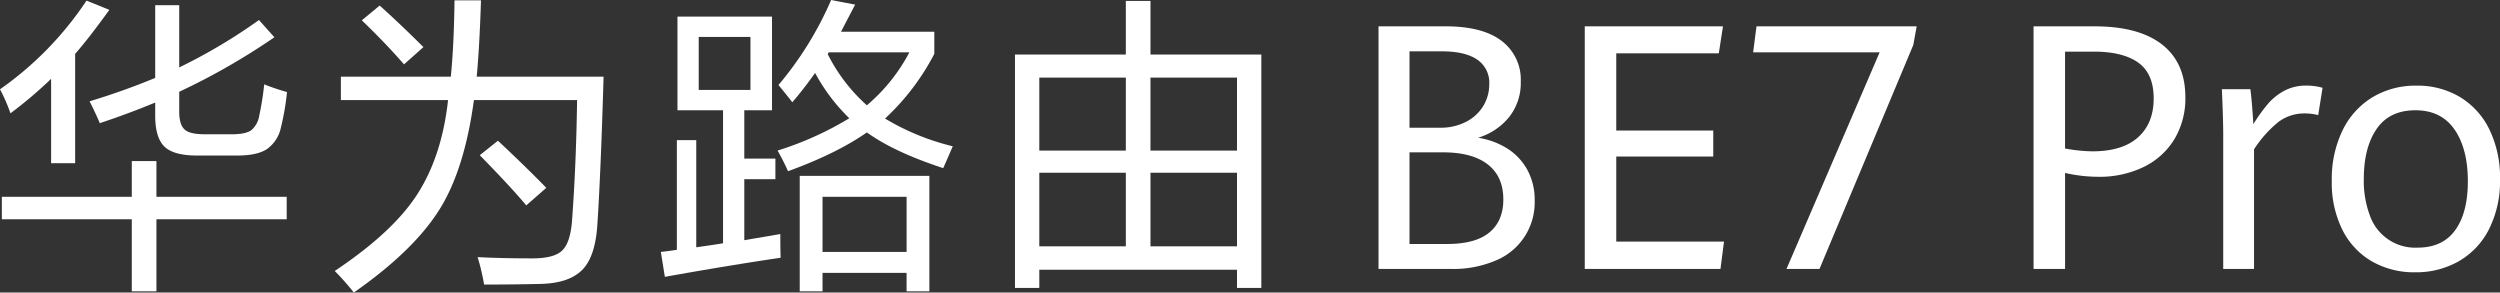 <svg id="组_146" data-name="组 146" xmlns="http://www.w3.org/2000/svg" xmlns:xlink="http://www.w3.org/1999/xlink" width="683.657" height="80" viewBox="0 0 683.657 80">
  <rect x="0" y="0" width="683.657" height="80" fill="#333333" stroke="none"/>
  <defs>
    <clipPath id="clip-path">
      <rect id="矩形_42" data-name="矩形 42" width="683.657" height="80" fill="#fff"/>
    </clipPath>
  </defs>
  <g id="组_145" data-name="组 145" transform="translate(0 0)" clip-path="url(#clip-path)">
    <path id="路径_1" data-name="路径 1" d="M2.863,30.938A46.71,46.71,0,0,0,0,24.37,91.19,91.19,0,0,0,23.662.116L29.9,2.642q-5.392,7.5-9.349,12.043v29.9H13.978V21.507A118.1,118.1,0,0,1,2.863,30.938M.505,59.907V53.759H36.041V43.991h6.737v9.767H78.4v6.148H42.778V79.614H36.041V59.907ZM27.284,33.632q-.845-2.1-2.779-5.978,9.43-2.863,17.937-6.4V1.379H49.01v17.01A150.653,150.653,0,0,0,70.82,5.423l4.211,4.716A182.023,182.023,0,0,1,49.01,25.044v5.473q0,3.538,1.516,4.885,1.431,1.262,5.389,1.263h7.579q3.621,0,5.221-1.1a6.605,6.605,0,0,0,2.19-4.042,78.075,78.075,0,0,0,1.347-8.506,62.064,62.064,0,0,0,6.232,2.106A69.155,69.155,0,0,1,76.8,34.9a9.594,9.594,0,0,1-3.789,5.81q-2.7,1.769-8,1.768H53.81q-6.316,0-8.842-2.441t-2.526-8.506V27.99q-7.074,2.947-15.158,5.642" transform="translate(0 0.051)" fill="#fff"/>
    <path id="路径_2" data-name="路径 2" d="M68.629,79.975a67.122,67.122,0,0,0-5.22-5.9Q79.323,63.466,85.977,53.111,92.713,42.671,94.4,27.342H65.092v-6.4H95.155Q96,12.607,96.166.057h7.243q-.424,13.057-1.179,20.885h34.7Q136.166,47.05,135.24,61.2q-.507,8.675-3.958,12.377-3.621,3.874-11.7,4.044-7.243.165-15.327.166a60.06,60.06,0,0,0-1.768-7.494q6.737.338,14.99.338,5.979,0,8.168-2.19,2.274-2.187,2.694-8.589,1.094-14.987,1.348-32.506H101.471q-2.527,18.614-9.095,29.39Q85.386,68.27,68.629,79.975m13.727-62.4Q77.3,11.765,70.819,5.533L75.7,1.49Q81.6,6.8,87.661,12.859Zm33.431,38.569q-4.212-5.054-12.717-13.729l4.969-3.955q7.494,6.99,13.222,12.883Z" transform="translate(28.128 0.025)" fill="#fff"/>
    <path id="路径_3" data-name="路径 3" d="M129.731,30.148V4.546h25.853v25.6h-7.579v13.22h8.506V49.01h-8.506V65.685L157.858,64q0,4.547.084,6.485-14.231,2.1-31.662,5.222l-1.094-6.82q3.114-.338,4.378-.592V38.316h5.305V67.623q4.883-.678,7.326-1.1V30.148Zm5.812-5.559H149.69V10.105H135.543ZM202.406,45.98q-13.391-4.378-20.885-9.77-8.168,5.73-21.557,10.612a60.079,60.079,0,0,0-2.864-5.644,88.772,88.772,0,0,0,19.621-8.842,50.581,50.581,0,0,1-9.349-12.377q-3.452,4.8-6.231,8-1.851-2.356-3.789-4.713A93.692,93.692,0,0,0,171.754,0l6.567,1.263-3.873,7.411h25.516v6.062A64.8,64.8,0,0,1,186.49,32.42,66.118,66.118,0,0,0,205.016,40q-2.443,5.643-2.61,5.981M163.163,79.665V48.085h35.453v31.58h-6.232V74.61H169.4v5.055ZM169.4,68.886h22.989V53.812H169.4Zm23.747-54.57H171.08l-.254.505a47,47,0,0,0,10.7,13.978,48.573,48.573,0,0,0,11.621-14.484" transform="translate(55.532 0)" fill="#fff"/>
    <path id="路径_4" data-name="路径 4" d="M192.268,78.659V14.828h30.316V.175h6.737V14.828h30.316V78.659h-6.654V73.692H198.92v4.967ZM198.92,41.1h23.663V21.143H198.92Zm0,26.191h23.663V47.166H198.92Zm54.063-46.148H229.319V41.1h23.664ZM229.321,67.291h23.663V47.166H229.321Z" transform="translate(85.29 0.078)" fill="#fff"/>
    <path id="路径_5" data-name="路径 5" d="M296.368,38.413a15.938,15.938,0,0,1,5.474,5.842,17.1,17.1,0,0,1,1.994,8.384A17.14,17.14,0,0,1,293.32,68.972a29.579,29.579,0,0,1-12.393,2.36H261.134V4.989h18.373q10.125,0,15.327,4.009a13.247,13.247,0,0,1,5.2,11.111,14.972,14.972,0,0,1-3.185,9.689,17.359,17.359,0,0,1-8.5,5.659,20.941,20.941,0,0,1,8.018,2.955m-26.757-5.7h8.338a15.117,15.117,0,0,0,7.1-1.6,11.694,11.694,0,0,0,4.719-4.329,11.345,11.345,0,0,0,1.649-5.979,7.59,7.59,0,0,0-3.322-6.736q-3.322-2.243-9.645-2.245h-8.842Zm21.855,28.635q3.8-3.161,3.8-9.025,0-6.275-4.26-9.577t-12.235-3.3h-9.163V64.506H279.92q7.743,0,11.546-3.161" transform="translate(115.839 2.213)" fill="#fff"/>
    <path id="路径_6" data-name="路径 6" d="M300.2,4.989H338l-1.145,7.377h-28.04V33.487h26.528v7.1H308.818V63.865h29.461l-.963,7.468H300.2Z" transform="translate(133.171 2.213)" fill="#fff"/>
    <path id="路径_7" data-name="路径 7" d="M366.693,12.092H332.1l.915-7.1h43.8l-.917,5.087L350.245,71.333h-9.025Z" transform="translate(147.32 2.213)" fill="#fff"/>
    <path id="路径_8" data-name="路径 8" d="M385.219,4.99H401.9q12.1,0,18.464,4.97t6.369,14.41a21.633,21.633,0,0,1-3,11.478,20.013,20.013,0,0,1-8.408,7.6,27.511,27.511,0,0,1-12.37,2.681,40.611,40.611,0,0,1-9.118-1.054V71.334h-8.614Zm28.567,30.353q4.283-3.824,4.283-10.652,0-6.734-4.192-9.759t-12.164-3.023h-7.881V38.391a42.9,42.9,0,0,0,7.514.778q8.155,0,12.44-3.826" transform="translate(170.883 2.214)" fill="#fff"/>
    <path id="路径_9" data-name="路径 9" d="M421.26,29.558q0-4.123-.368-12.37h7.791q.273,2.061.5,4.97t.319,4.6a44.755,44.755,0,0,1,3.941-5.5,15.725,15.725,0,0,1,4.534-3.644,12.465,12.465,0,0,1,5.958-1.4,15.764,15.764,0,0,1,4.49.6l-1.191,7.468a14.4,14.4,0,0,0-3.665-.459,11.741,11.741,0,0,0-7.192,2.314,31.929,31.929,0,0,0-6.69,7.491V66.348H421.26Z" transform="translate(186.708 7.197)" fill="#fff"/>
    <path id="路径_10" data-name="路径 10" d="M452.732,64.31a20.57,20.57,0,0,1-8.087-8.591,28.848,28.848,0,0,1-2.932-13.47,30.526,30.526,0,0,1,2.932-13.768,21.562,21.562,0,0,1,8.178-9.072A22.8,22.8,0,0,1,464.9,16.225a22.564,22.564,0,0,1,11.868,3.115,21.1,21.1,0,0,1,8.064,8.911,30.018,30.018,0,0,1,2.886,13.54,29.181,29.181,0,0,1-3,13.675,21.074,21.074,0,0,1-8.269,8.774,23.587,23.587,0,0,1-11.959,3.024,23.215,23.215,0,0,1-11.752-2.955m22.748-8.591q3.437-4.812,3.436-13.332,0-8.889-3.642-14.159t-10.7-5.268q-7.1,0-10.606,5.107t-3.505,13.677a26.987,26.987,0,0,0,1.695,10.081,13.113,13.113,0,0,0,12.966,8.7q6.918,0,10.355-4.812" transform="translate(195.944 7.197)" fill="#fff"/>
  </g>
</svg>

